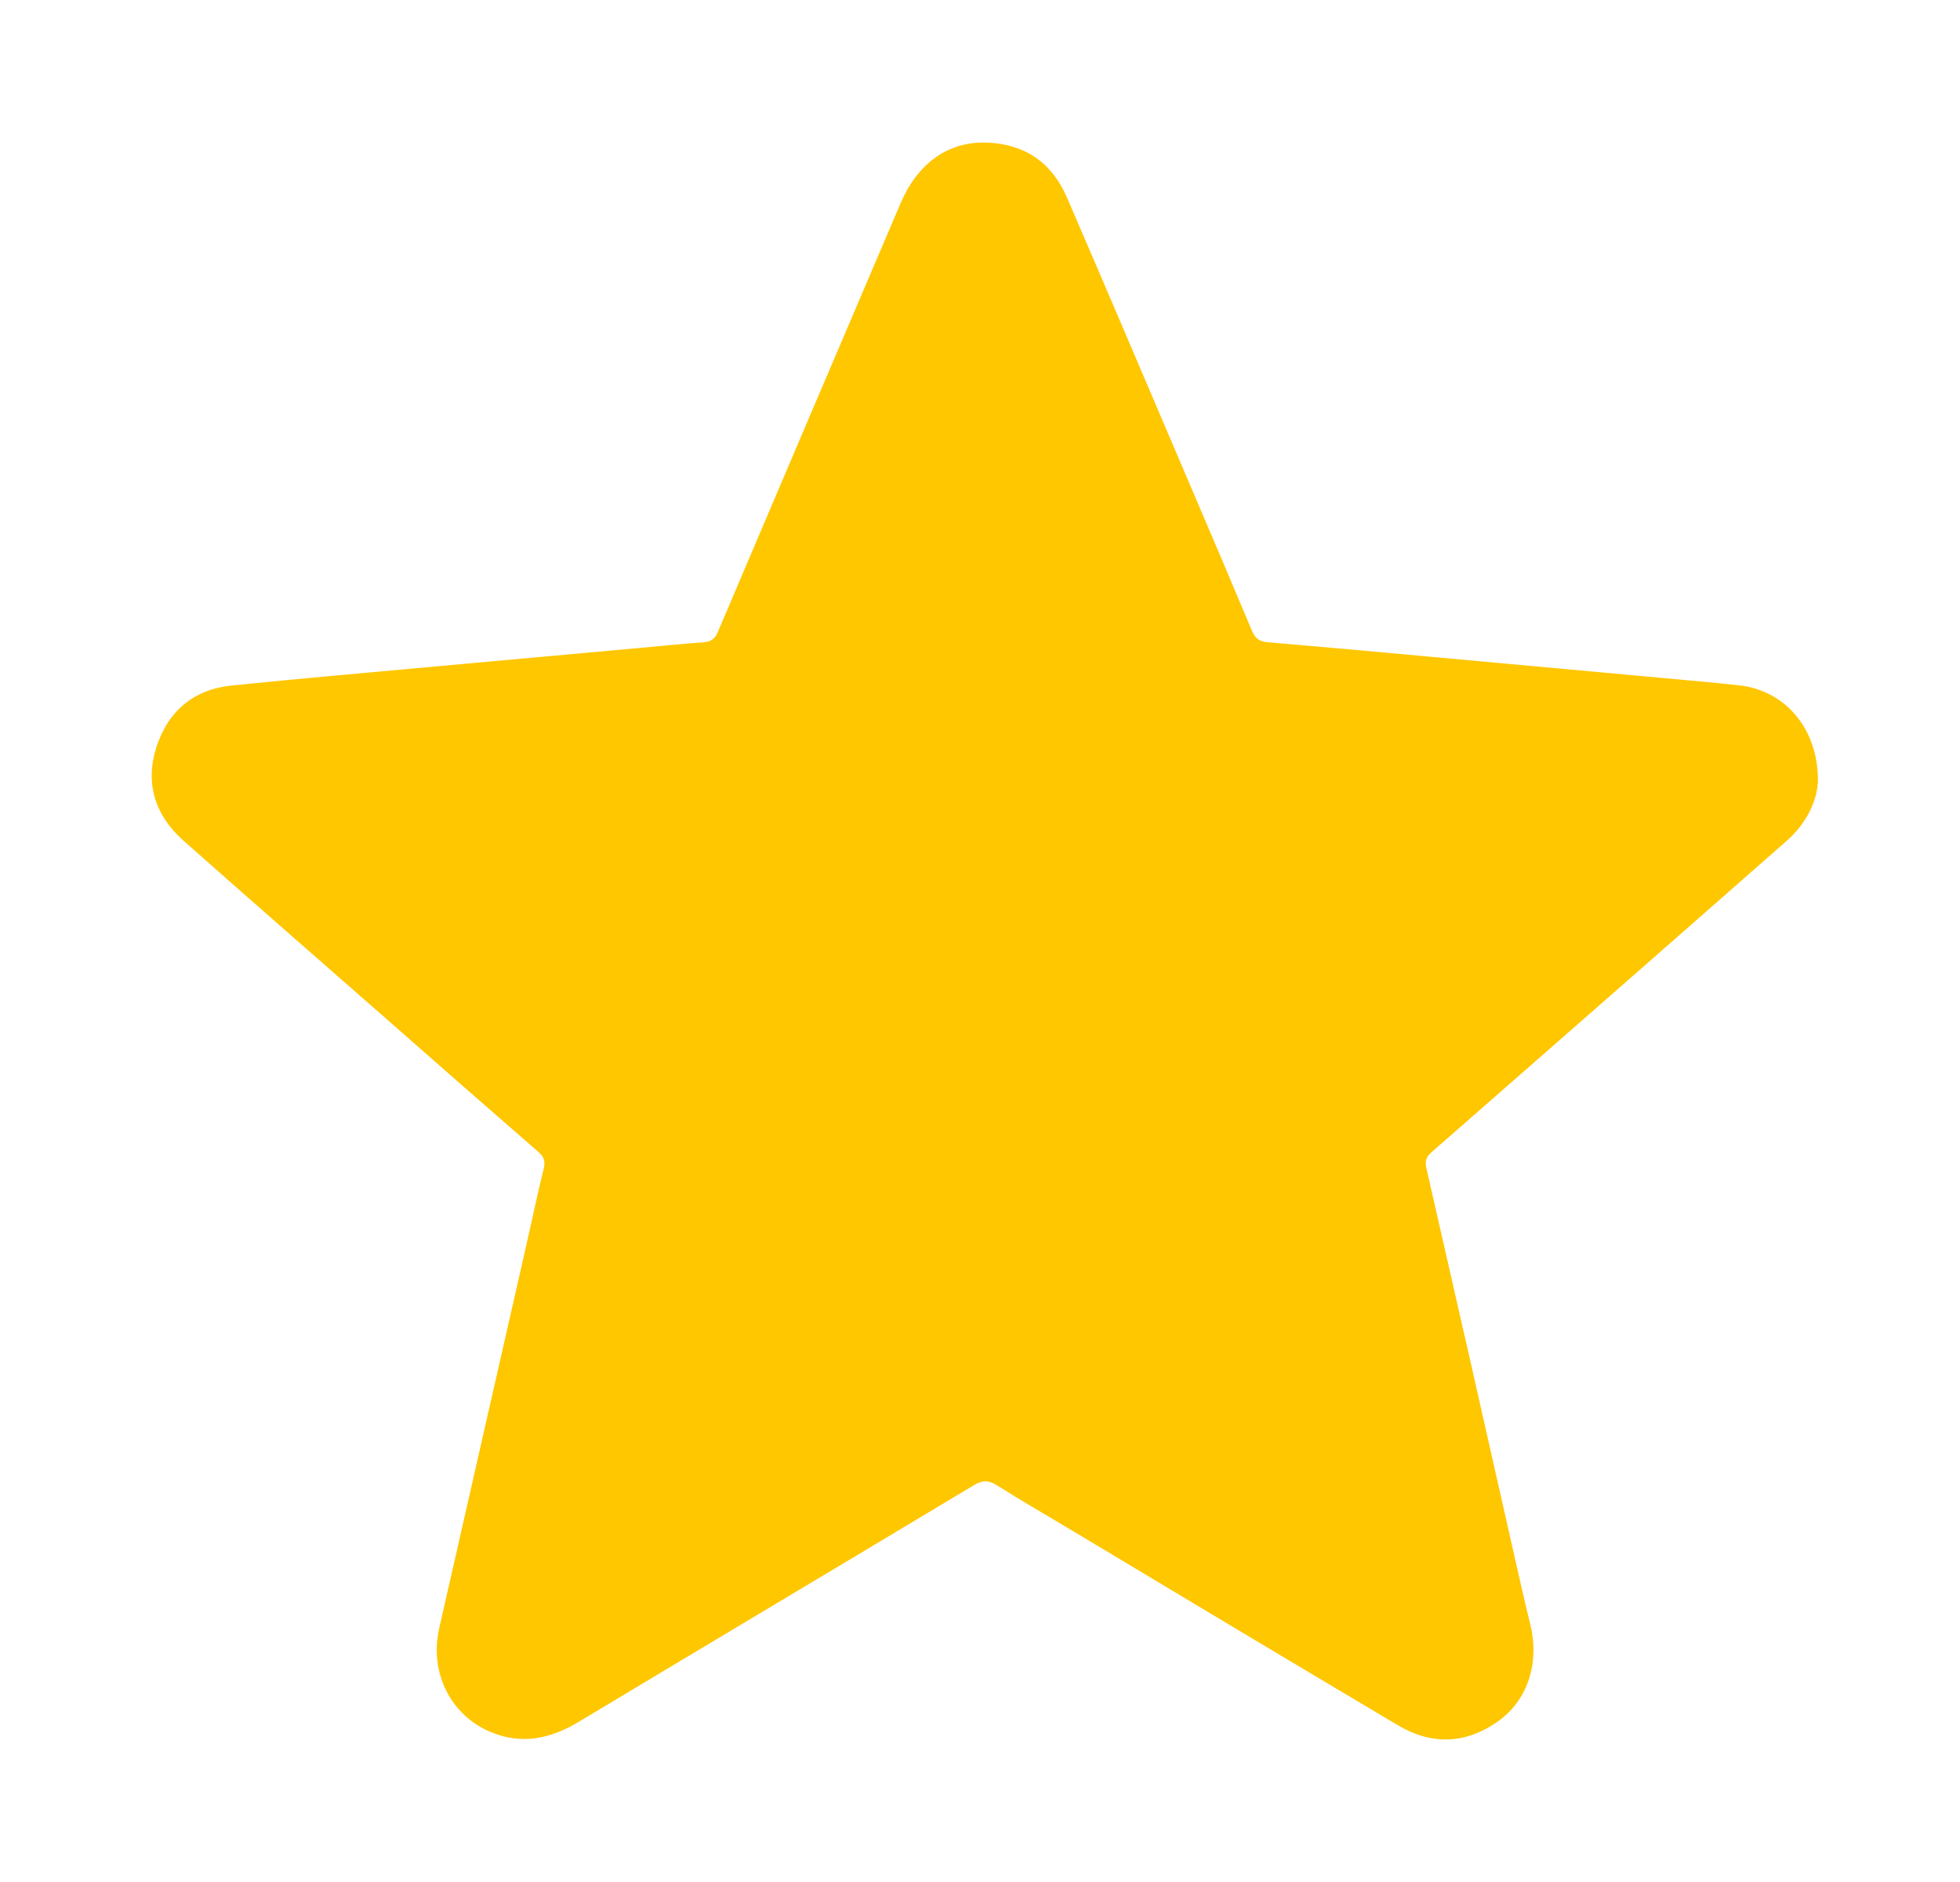 <svg width="25" height="24" viewBox="0 0 25 24" fill="none" xmlns="http://www.w3.org/2000/svg">
<path d="M23.188 9.962C23.177 10.212 23.045 10.498 22.788 10.724C21.761 11.627 20.732 12.529 19.703 13.43C19.223 13.851 18.741 14.273 18.26 14.693C18.191 14.753 18.173 14.806 18.194 14.898C18.564 16.515 18.931 18.131 19.295 19.749C19.369 20.074 19.441 20.4 19.521 20.724C19.637 21.203 19.488 21.677 19.115 21.946C18.703 22.241 18.266 22.26 17.832 22.002C16.446 21.179 15.063 20.352 13.681 19.522C13.359 19.329 13.033 19.141 12.715 18.941C12.609 18.874 12.532 18.874 12.423 18.939C10.743 19.948 9.059 20.95 7.381 21.958C7.025 22.172 6.661 22.253 6.267 22.091C5.746 21.877 5.473 21.329 5.603 20.76C5.969 19.148 6.336 17.536 6.703 15.924C6.781 15.586 6.85 15.244 6.934 14.908C6.958 14.811 6.941 14.754 6.867 14.69C6.236 14.141 5.606 13.59 4.978 13.037C4.098 12.264 3.215 11.497 2.339 10.719C1.982 10.402 1.847 9.997 1.993 9.534C2.14 9.071 2.467 8.792 2.955 8.742C3.82 8.653 4.687 8.579 5.553 8.499C6.41 8.421 7.266 8.343 8.123 8.266C8.409 8.24 8.694 8.211 8.98 8.19C9.072 8.183 9.121 8.142 9.156 8.059C9.932 6.235 10.709 4.412 11.488 2.59C11.703 2.087 12.087 1.805 12.575 1.818C13.063 1.831 13.415 2.069 13.609 2.518C14.136 3.738 14.656 4.96 15.178 6.182C15.444 6.803 15.71 7.426 15.971 8.049C16.012 8.145 16.069 8.182 16.169 8.19C16.858 8.249 17.546 8.31 18.234 8.374C19.236 8.465 20.238 8.557 21.239 8.649C21.558 8.677 21.876 8.706 22.194 8.741C22.771 8.81 23.192 9.291 23.188 9.962Z" fill="#FFC700"/>
</svg>
